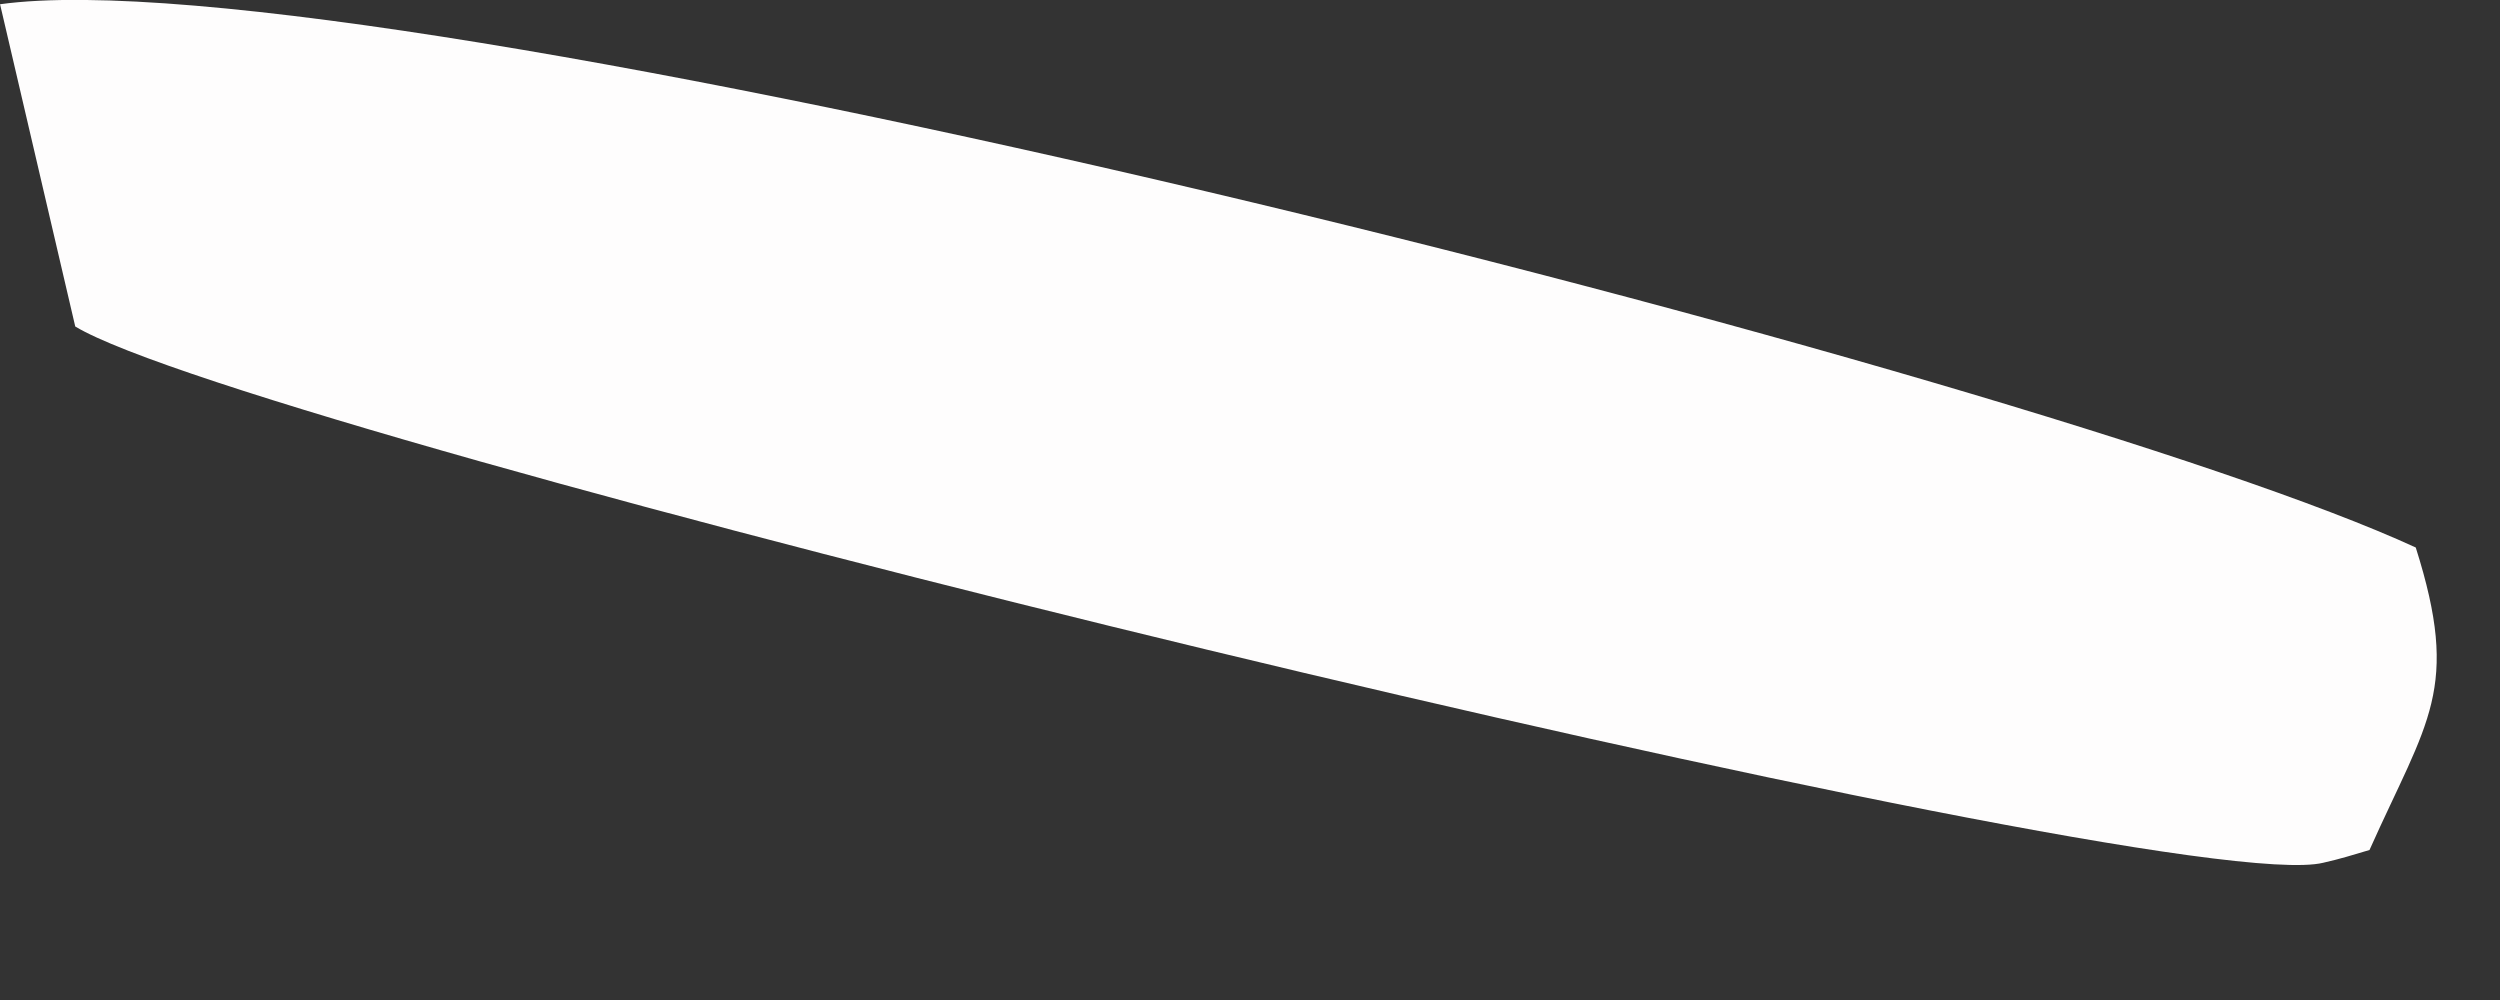 <?xml version="1.0" encoding="utf-8"?>
<svg xmlns="http://www.w3.org/2000/svg" fill="none" height="100%" overflow="visible" preserveAspectRatio="none" style="display: block;" viewBox="0 0 10 4" width="100%">
<rect x="0" y="0" width="10" height="4" fill="#333333" stroke="none"/>
<path d="M0 0.017C1.488 -0.189 8.153 1.494 9.663 2.19C9.843 2.758 9.711 2.879 9.478 3.4C9.418 3.418 9.356 3.437 9.293 3.451C8.66 3.606 1.016 1.738 0.301 1.306L0 0.016V0.017Z" fill="#FEFDFD" id="Vector"/>
</svg>